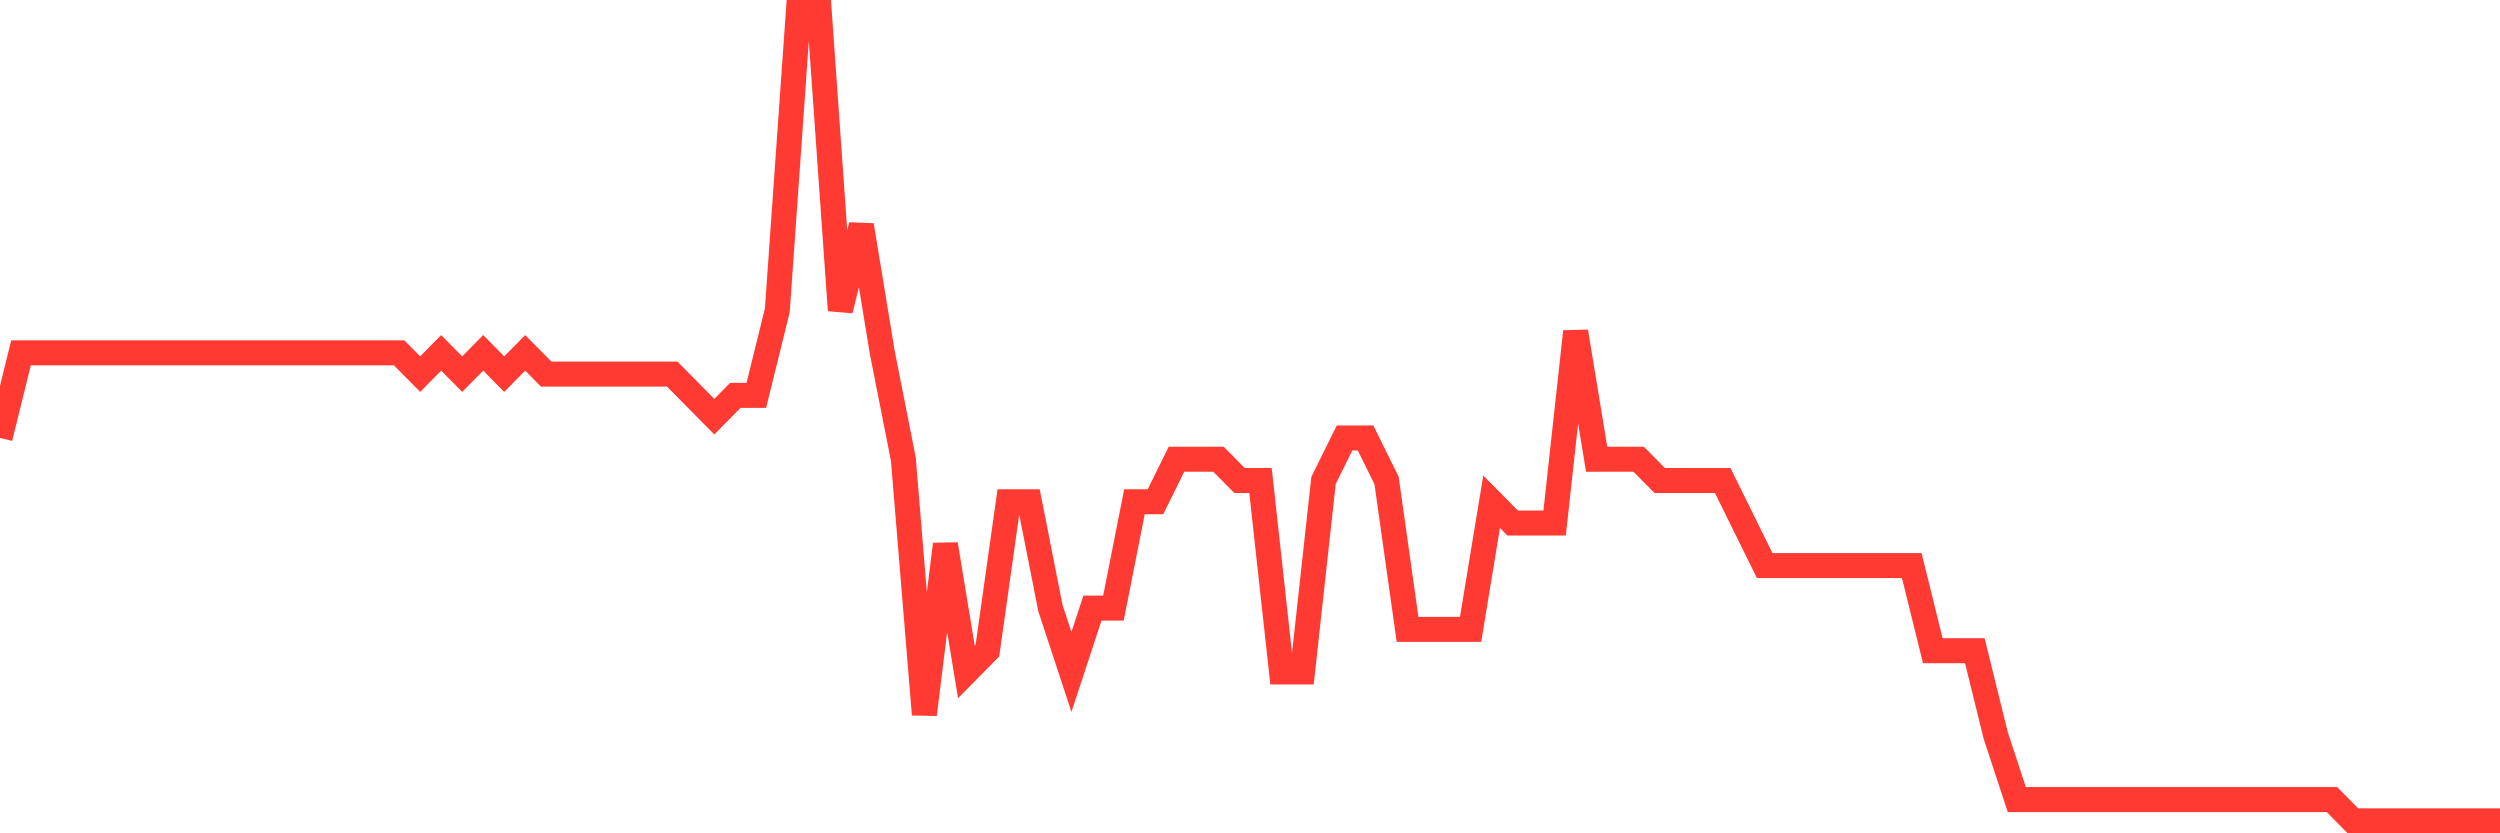 <svg
  xmlns="http://www.w3.org/2000/svg"
  xmlns:xlink="http://www.w3.org/1999/xlink"
  width="120"
  height="40"
  viewBox="0 0 120 40"
  preserveAspectRatio="none"
>
  <polyline
    points="0,21.021 1.008,16.937 2.017,16.937 3.025,16.937 4.034,16.937 5.042,16.937 6.05,16.937 7.059,16.937 8.067,16.937 9.076,16.937 10.084,16.937 11.092,16.937 12.101,16.937 13.109,16.937 14.118,16.937 15.126,16.937 16.134,16.937 17.143,16.937 18.151,16.937 19.16,16.937 20.168,17.958 21.176,16.937 22.185,17.958 23.193,16.937 24.202,17.958 25.21,16.937 26.218,17.958 27.227,17.958 28.235,17.958 29.244,17.958 30.252,17.958 31.261,17.958 32.269,17.958 33.277,18.979 34.286,20 35.294,18.979 36.303,18.979 37.311,14.895 38.319,0.6 39.328,0.6 40.336,14.895 41.345,10.811 42.353,16.937 43.361,22.042 44.37,34.295 45.378,26.126 46.387,32.253 47.395,31.232 48.403,24.084 49.412,24.084 50.42,29.189 51.429,32.253 52.437,29.189 53.445,29.189 54.454,24.084 55.462,24.084 56.471,22.042 57.479,22.042 58.487,22.042 59.496,23.063 60.504,23.063 61.513,32.253 62.521,32.253 63.529,23.063 64.538,21.021 65.546,21.021 66.555,23.063 67.563,30.211 68.571,30.211 69.58,30.211 70.588,30.211 71.597,24.084 72.605,25.105 73.613,25.105 74.622,25.105 75.63,15.916 76.639,22.042 77.647,22.042 78.655,22.042 79.664,23.063 80.672,23.063 81.681,23.063 82.689,23.063 83.697,25.105 84.706,27.147 85.714,27.147 86.723,27.147 87.731,27.147 88.739,27.147 89.748,27.147 90.756,27.147 91.765,27.147 92.773,31.232 93.782,31.232 94.79,31.232 95.798,35.316 96.807,38.379 97.815,38.379 98.824,38.379 99.832,38.379 100.84,38.379 101.849,38.379 102.857,38.379 103.866,38.379 104.874,38.379 105.882,38.379 106.891,38.379 107.899,38.379 108.908,38.379 109.916,38.379 110.924,38.379 111.933,38.379 112.941,39.4 113.95,39.4 114.958,39.4 115.966,39.4 116.975,39.4 117.983,39.4 118.992,39.4 120,39.4"
    fill="none"
    stroke="#ff3a33"
    stroke-width="1.2"
  >
  </polyline>
</svg>